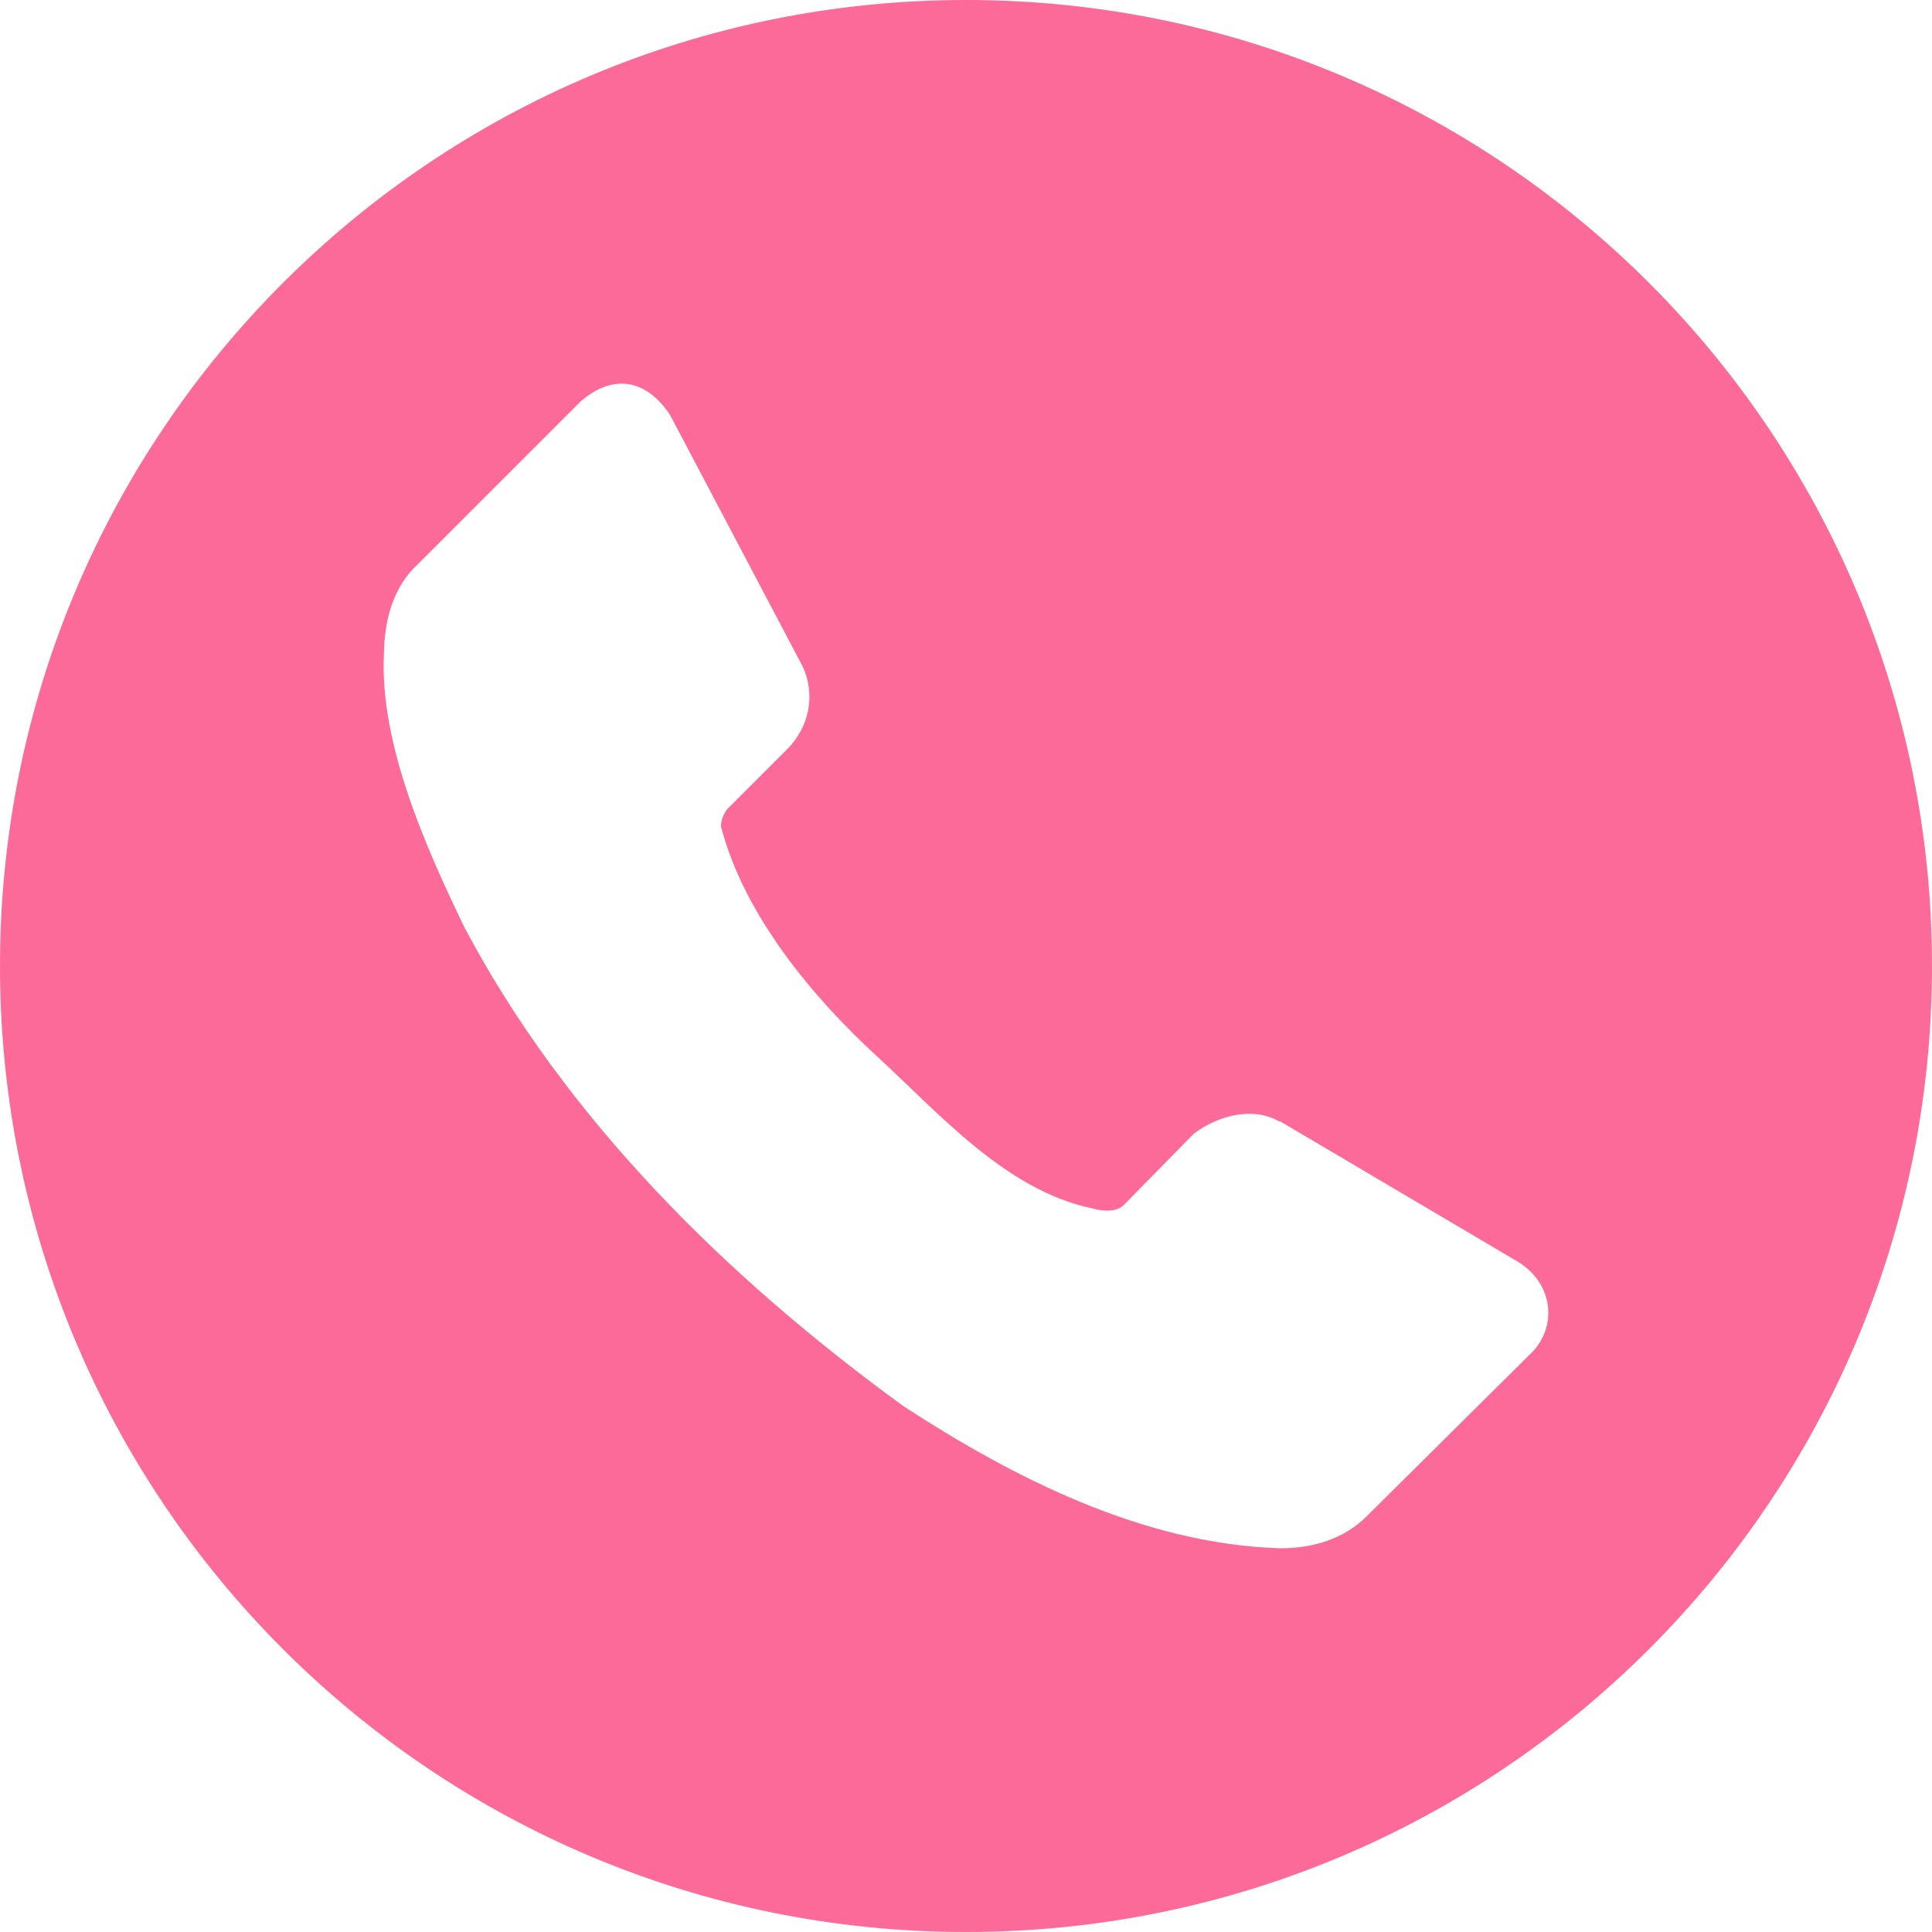 <svg width="18" height="18" viewBox="0 0 18 18" fill="none" xmlns="http://www.w3.org/2000/svg">
<path d="M9 0C4.029 0 0 4.029 0 9C0 13.971 4.029 18 9 18C13.971 18 18 13.971 18 9C18 4.029 13.971 0 9 0ZM5.766 3.575C5.951 3.564 6.119 3.675 6.246 3.872L7.476 6.205C7.606 6.482 7.532 6.778 7.339 6.975L6.775 7.539C6.74 7.586 6.718 7.64 6.717 7.699C6.933 8.536 7.589 9.308 8.167 9.838C8.746 10.369 9.367 11.088 10.174 11.258C10.274 11.286 10.396 11.296 10.468 11.229L11.123 10.562C11.349 10.391 11.675 10.308 11.917 10.448H11.928L14.148 11.759C14.474 11.963 14.508 12.358 14.274 12.598L12.745 14.115C12.519 14.347 12.219 14.425 11.928 14.425C10.639 14.386 9.421 13.754 8.42 13.103C6.778 11.909 5.271 10.427 4.325 8.636C3.963 7.886 3.536 6.928 3.577 6.09C3.581 5.774 3.666 5.466 3.888 5.262L5.417 3.733C5.537 3.632 5.654 3.582 5.766 3.575Z" fill="#FC6A9A"/>
</svg>
